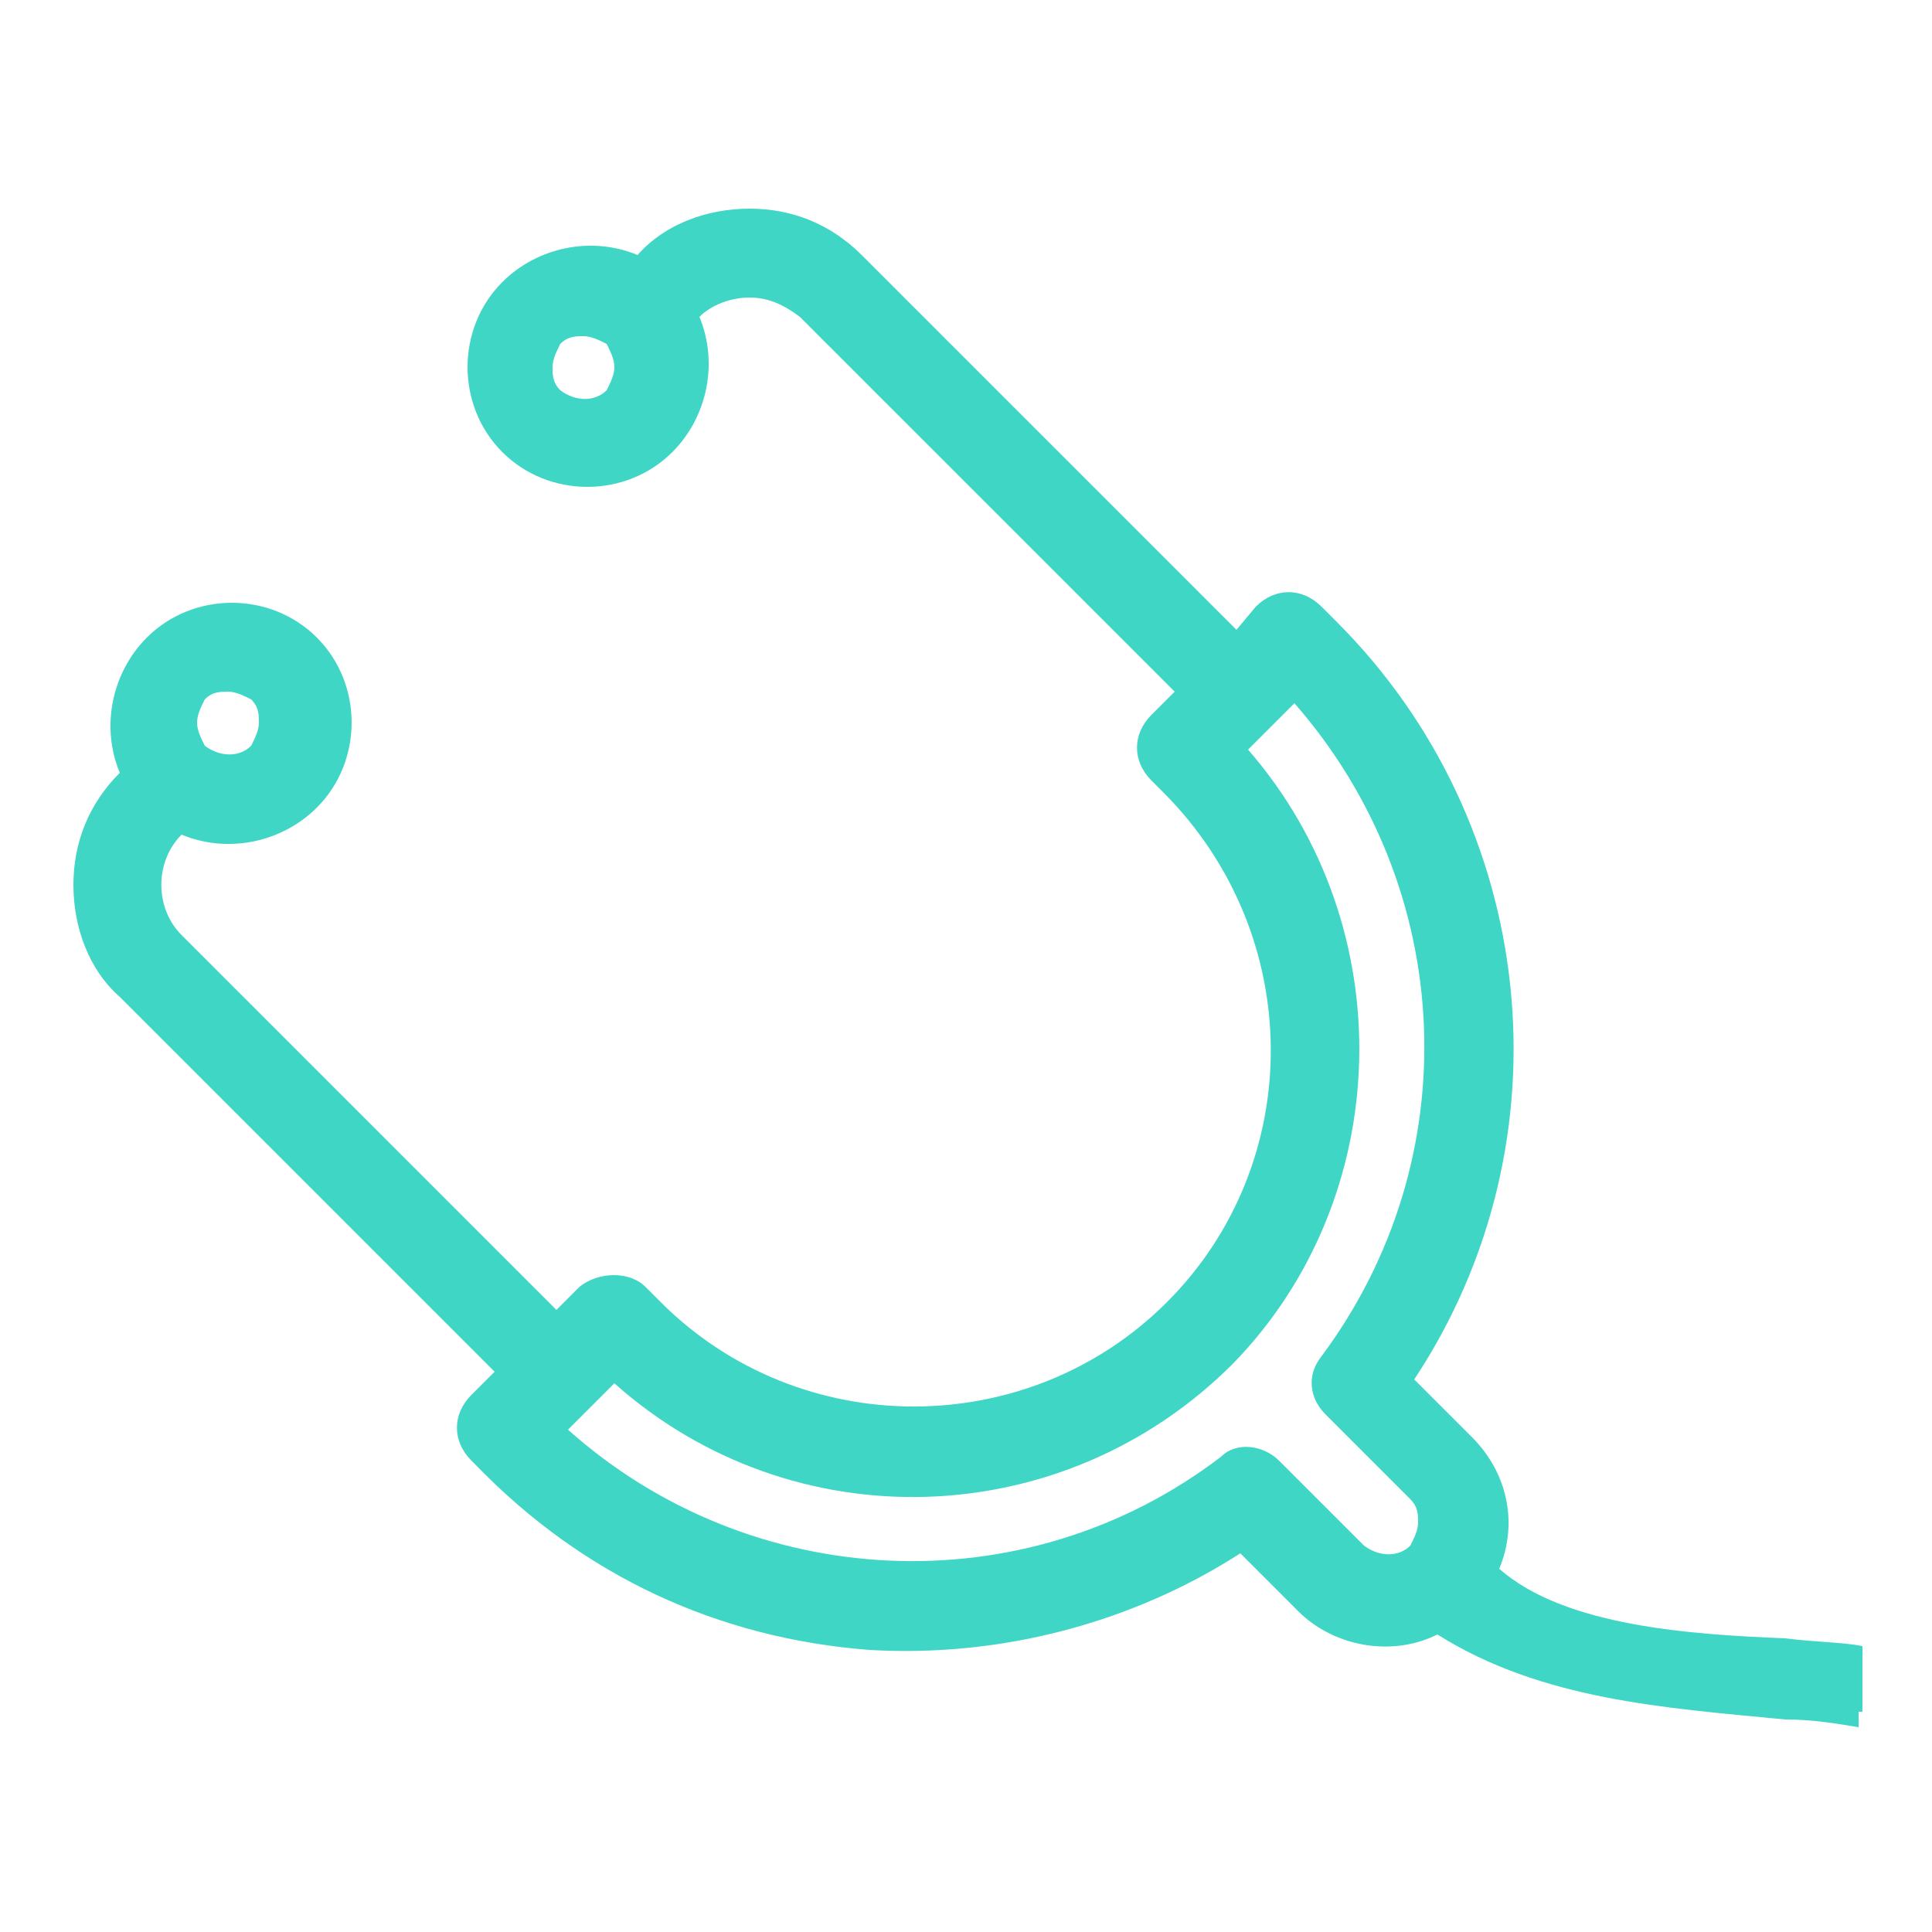 <?xml version="1.0" encoding="utf-8"?>
<!-- Generator: Adobe Illustrator 27.2.0, SVG Export Plug-In . SVG Version: 6.00 Build 0)  -->
<svg version="1.1" id="Layer_1" xmlns="http://www.w3.org/2000/svg" xmlns:xlink="http://www.w3.org/1999/xlink" x="0px" y="0px"
	 width="50px" height="50px" viewBox="0 0 50 50" style="enable-background:new 0 0 50 50;" xml:space="preserve">
<style type="text/css">
	.st0{fill:#3FD6C5;}
</style>
<path class="st0" d="M48.2,44.3v-1.5l0,0l0-0.2c-0.5-0.1-1.2-0.1-2-0.2c-2.4-0.1-5.7-0.3-7.4-1.8c0.5-1.2,0.2-2.5-0.7-3.4l-1.5-1.5
	c4.1-6.2,3.2-14.4-2-19.6l-0.4-0.4c-0.5-0.5-1.2-0.5-1.7,0L32,16.3l-9.7-9.7c-0.8-0.8-1.8-1.2-2.9-1.2c-1.1,0-2.2,0.4-2.9,1.2l0,0
	c-1.2-0.5-2.6-0.2-3.5,0.7c-0.6,0.6-0.9,1.4-0.9,2.2s0.3,1.6,0.9,2.2s1.4,0.9,2.2,0.9c0.8,0,1.6-0.3,2.2-0.9
	c0.9-0.9,1.2-2.3,0.7-3.5l0,0c0.3-0.3,0.8-0.5,1.3-0.5c0.5,0,0.9,0.2,1.3,0.5l9.7,9.7l-0.6,0.6c-0.5,0.5-0.5,1.2,0,1.7l0.3,0.3
	c3.7,3.7,3.7,9.6,0.1,13.2c-3.6,3.6-9.5,3.6-13.1,0l-0.4-0.4c-0.4-0.4-1.2-0.4-1.7,0l-0.6,0.6l-9.7-9.7c-0.7-0.7-0.7-1.9,0-2.6l0,0
	c1.2,0.5,2.6,0.2,3.5-0.7c0.6-0.6,0.9-1.4,0.9-2.2c0-0.8-0.3-1.6-0.9-2.2c-0.6-0.6-1.4-0.9-2.2-0.9c-0.8,0-1.6,0.3-2.2,0.9
	c-0.9,0.9-1.2,2.3-0.7,3.5l0,0c-0.8,0.8-1.2,1.8-1.2,2.9c0,1.1,0.4,2.2,1.2,2.9l9.7,9.7l-0.6,0.6c-0.5,0.5-0.5,1.2,0,1.7
	c0,0,0.1,0.1,0.1,0.1c2.8,2.9,6.3,4.5,10.2,4.8c3.4,0.2,6.8-0.7,9.6-2.5l1.5,1.5c0.9,0.9,2.4,1.2,3.6,0.6c2.7,1.7,5.9,1.9,9,2.2
	c0.7,0,1.3,0.1,1.9,0.2l0-0.2l0,0v0V44.3C48.2,44.3,48.2,44.3,48.2,44.3z M32.3,19.4l1.2-1.2C37.7,23,38,30,34.2,35.1
	c-0.4,0.5-0.3,1.1,0.1,1.5l2.2,2.2c0.2,0.2,0.2,0.4,0.2,0.6c0,0.2-0.1,0.4-0.2,0.6c-0.3,0.3-0.8,0.3-1.2,0l-2.2-2.2
	c-0.4-0.4-1.1-0.5-1.5-0.1c-5.1,3.9-12.2,3.5-16.9-0.7l1.2-1.2c4.6,4.1,11.6,3.9,16-0.5C36.1,31,36.3,24,32.3,19.4z M15.9,9.5
	c0,0.2-0.1,0.4-0.2,0.6c-0.3,0.3-0.8,0.3-1.2,0c-0.2-0.2-0.2-0.4-0.2-0.6c0-0.2,0.1-0.4,0.2-0.6c0.2-0.2,0.4-0.2,0.6-0.2
	s0.4,0.1,0.6,0.2C15.8,9.1,15.9,9.3,15.9,9.5z M5.1,18.7c0-0.2,0.1-0.4,0.2-0.6c0.2-0.2,0.4-0.2,0.6-0.2s0.4,0.1,0.6,0.2
	c0.2,0.2,0.2,0.4,0.2,0.6s-0.1,0.4-0.2,0.6c-0.3,0.3-0.8,0.3-1.2,0C5.2,19.1,5.1,18.9,5.1,18.7z"/>
</svg>
